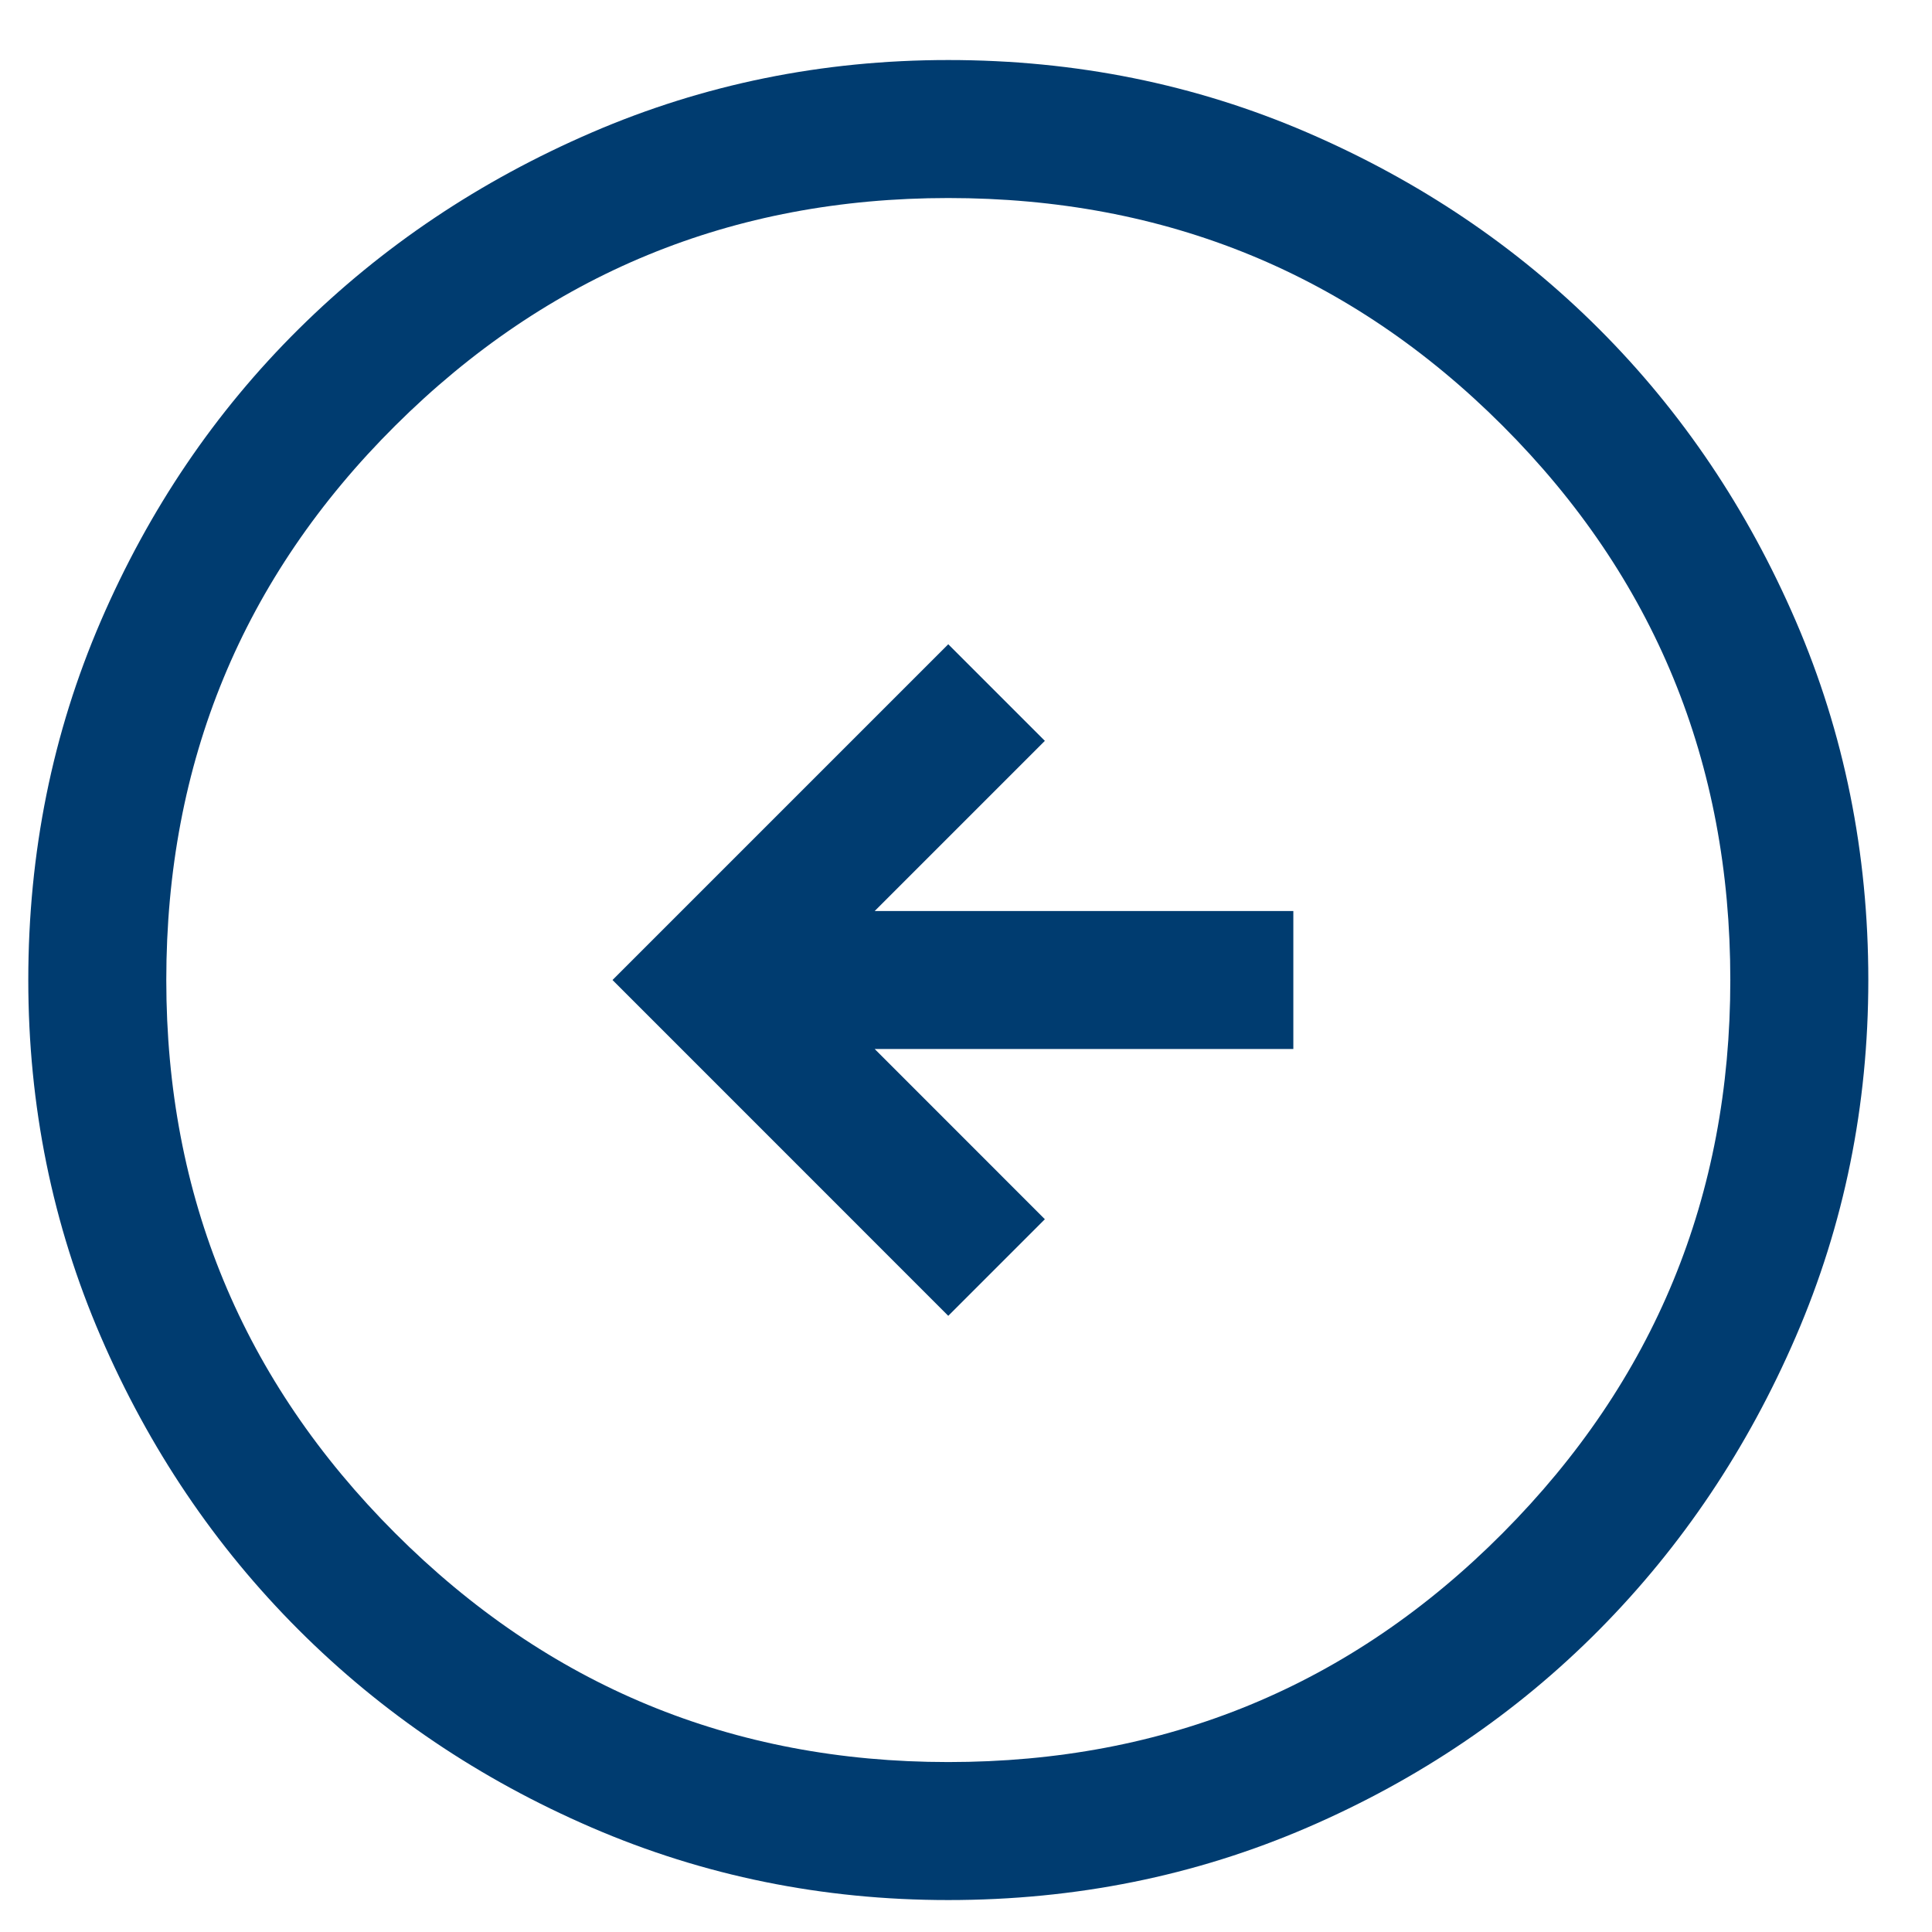 <svg xmlns="http://www.w3.org/2000/svg" width="28" height="28" viewBox="0 0 28 28" fill="none"><path d="M13.743 19.07L15.143 17.67L12.677 15.203H18.744V13.203H12.677L15.143 10.737L13.743 9.337L8.877 14.203L13.743 19.07ZM13.743 27.537C11.921 27.537 10.199 27.187 8.577 26.487C6.955 25.787 5.538 24.831 4.327 23.62C3.116 22.409 2.16 20.992 1.46 19.37C0.76 17.748 0.41 16.026 0.41 14.203C0.41 12.359 0.76 10.626 1.46 9.003C2.16 7.381 3.116 5.97 4.327 4.77C5.538 3.57 6.955 2.62 8.577 1.92C10.199 1.22 11.921 0.87 13.743 0.87C15.588 0.87 17.321 1.22 18.944 1.92C20.566 2.62 21.977 3.57 23.177 4.77C24.377 5.97 25.327 7.381 26.027 9.003C26.727 10.626 27.077 12.359 27.077 14.203C27.077 16.026 26.727 17.748 26.027 19.37C25.327 20.992 24.377 22.409 23.177 23.62C21.977 24.831 20.566 25.787 18.944 26.487C17.321 27.187 15.588 27.537 13.743 27.537ZM13.743 25.537C16.899 25.537 19.577 24.431 21.777 22.22C23.977 20.009 25.077 17.337 25.077 14.203C25.077 11.048 23.977 8.37 21.777 6.17C19.577 3.97 16.899 2.87 13.743 2.87C10.61 2.87 7.938 3.97 5.727 6.17C3.516 8.37 2.41 11.048 2.41 14.203C2.41 17.337 3.516 20.009 5.727 22.22C7.938 24.431 10.61 25.537 13.743 25.537Z" fill="#003C70"></path></svg>